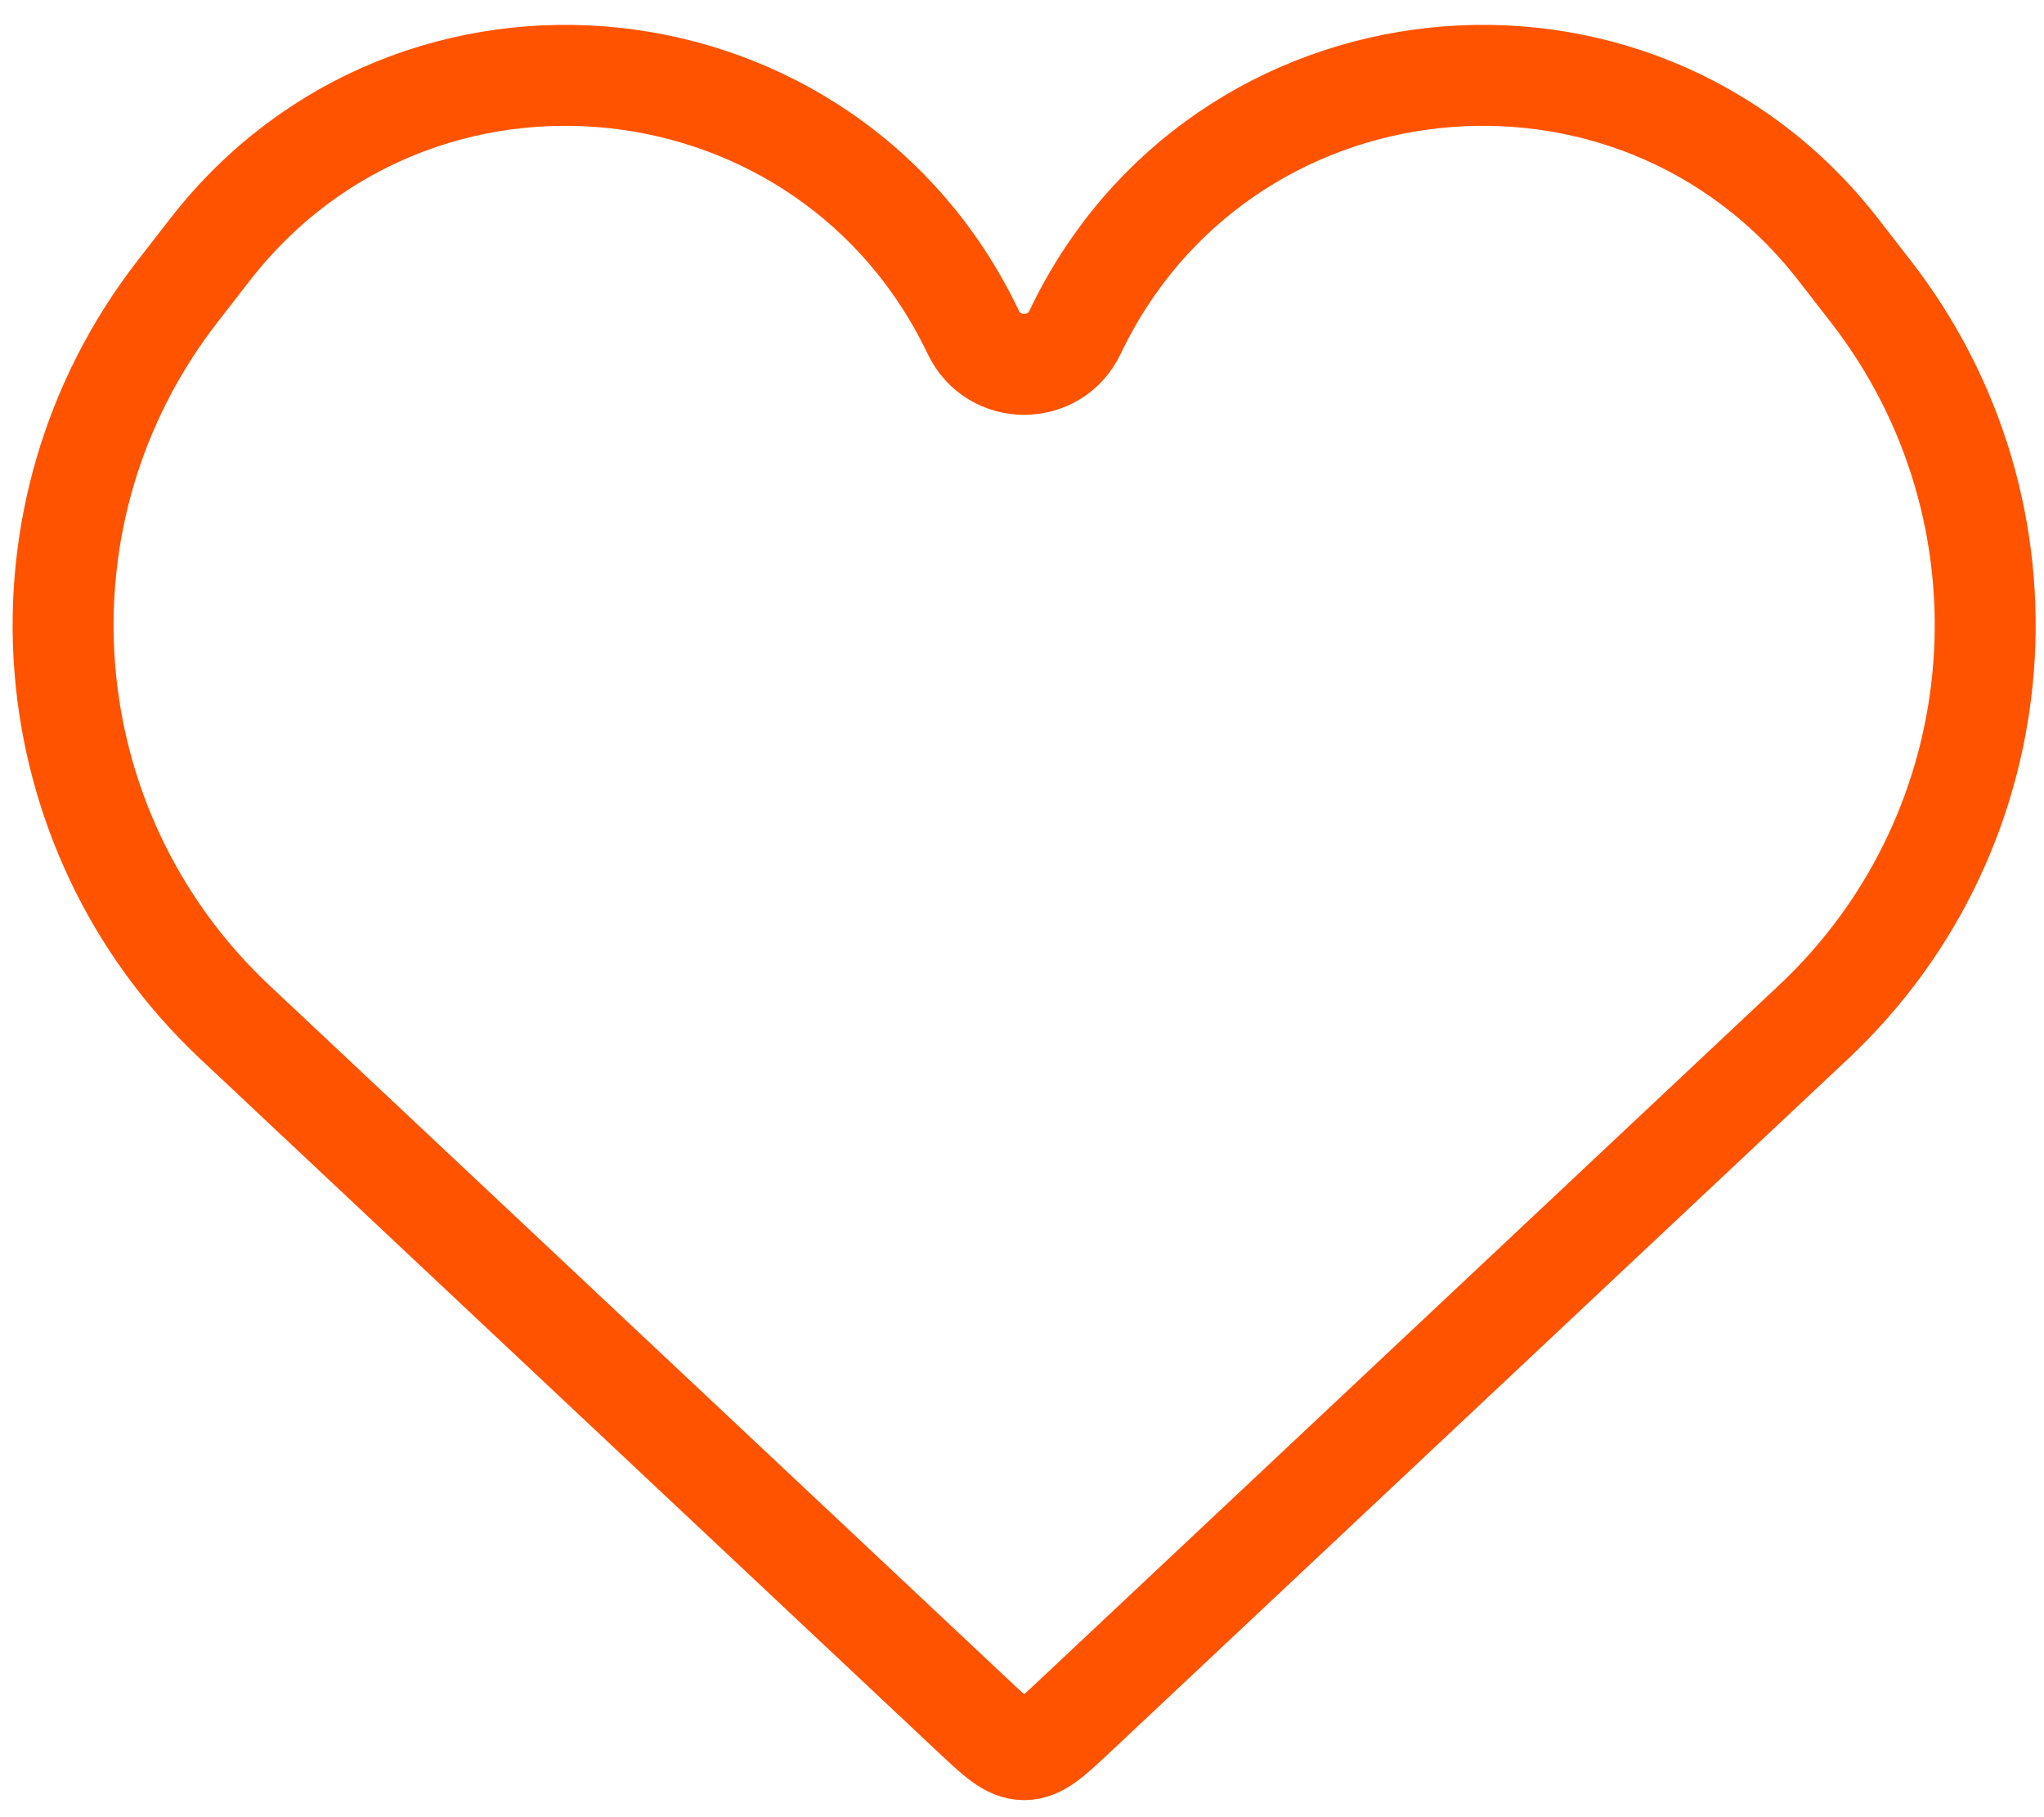 <?xml version="1.0" encoding="UTF-8"?> <svg xmlns="http://www.w3.org/2000/svg" width="81" height="72" viewBox="0 0 81 72" fill="none"><path d="M9.3 40.493L38.532 67.953C39.505 68.867 39.991 69.324 40.585 69.324C41.179 69.324 41.665 68.867 42.638 67.953L71.87 40.493C79.977 32.877 80.961 20.346 74.143 11.558L72.861 9.906C64.705 -0.607 48.333 1.156 42.602 13.164C41.792 14.861 39.378 14.861 38.568 13.164C32.837 1.156 16.465 -0.607 8.309 9.906L7.027 11.558C0.209 20.346 1.193 32.877 9.3 40.493Z" stroke="#FF5300" stroke-width="4"></path></svg> 